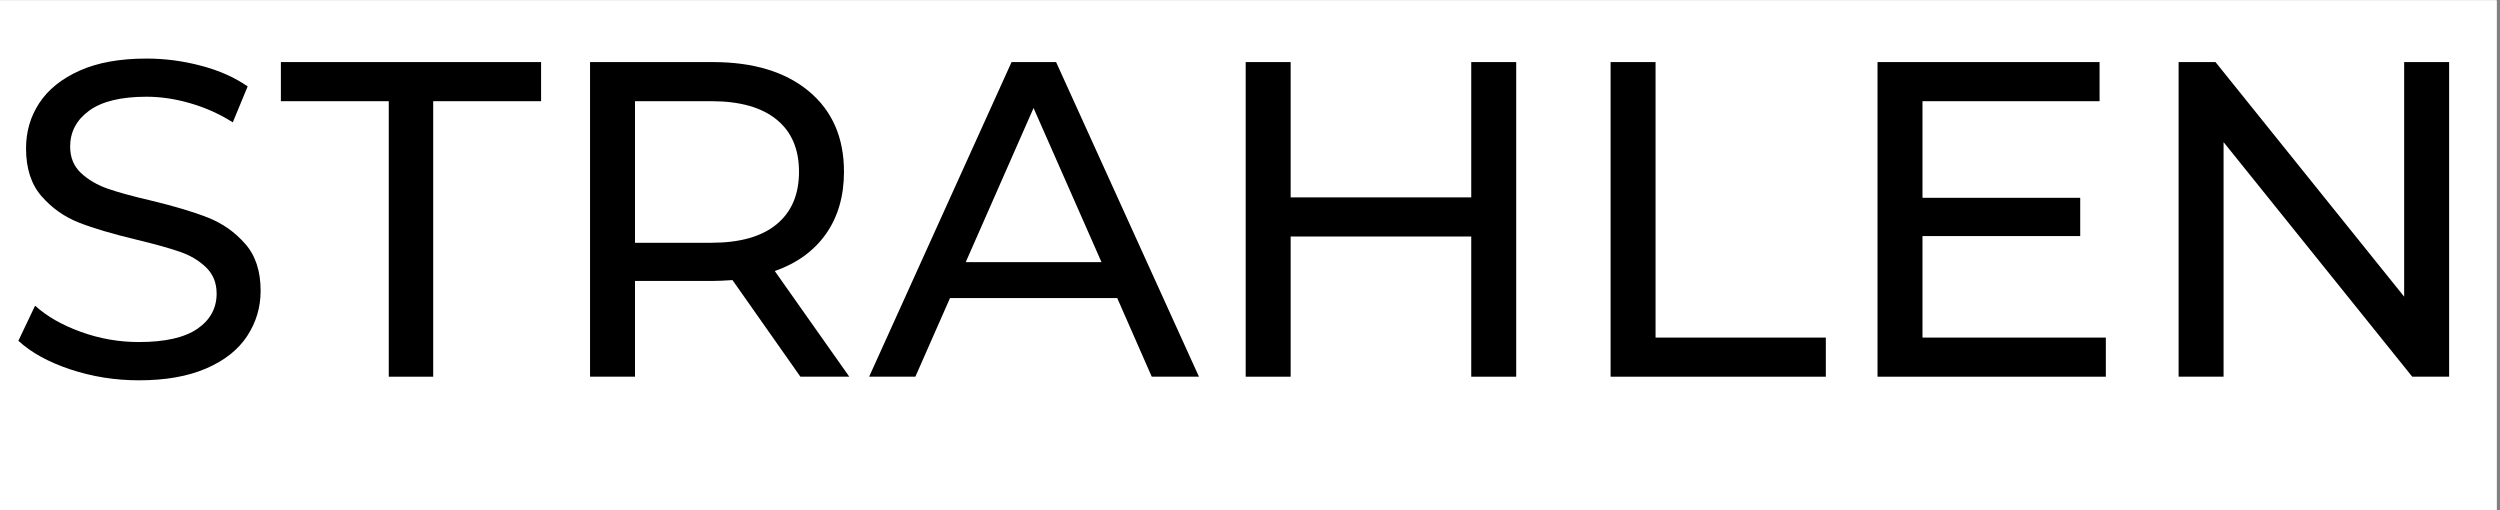 <svg xmlns="http://www.w3.org/2000/svg" xmlns:xlink="http://www.w3.org/1999/xlink" width="490" zoomAndPan="magnify" viewBox="0 0 367.5 75" height="100" preserveAspectRatio="xMidYMid meet" version="1.0"><rect x="0" y="0" width="367.5" height="75" fill="#808080" stroke="none"/><defs><g/><clipPath id="09b64a8ab9"><path d="M 0 0.051 L 367 0.051 L 367 74.949 L 0 74.949 Z M 0 0.051 " clip-rule="nonzero"/></clipPath></defs><g clip-path="url(#09b64a8ab9)"><path fill="#ffffff" d="M 0 0.051 L 367 0.051 L 367 74.949 L 0 74.949 Z M 0 0.051 " fill-opacity="1" fill-rule="nonzero"/><path fill="#ffffff" d="M 0 0.051 L 367 0.051 L 367 74.949 L 0 74.949 Z M 0 0.051 " fill-opacity="1" fill-rule="nonzero"/></g><g fill="#000000" fill-opacity="1"><g transform="translate(0, 55.375)"><g><path d="M 20.406 0.531 C 16.926 0.531 13.566 -0.004 10.328 -1.078 C 7.098 -2.16 4.555 -3.562 2.703 -5.281 L 5.156 -10.438 C 6.914 -8.852 9.172 -7.566 11.922 -6.578 C 14.672 -5.586 17.5 -5.094 20.406 -5.094 C 24.238 -5.094 27.102 -5.738 29 -7.031 C 30.895 -8.332 31.844 -10.062 31.844 -12.219 C 31.844 -13.801 31.32 -15.086 30.281 -16.078 C 29.25 -17.078 27.973 -17.836 26.453 -18.359 C 24.93 -18.891 22.785 -19.488 20.016 -20.156 C 16.535 -20.988 13.727 -21.82 11.594 -22.656 C 9.457 -23.5 7.629 -24.789 6.109 -26.531 C 4.586 -28.27 3.828 -30.613 3.828 -33.562 C 3.828 -36.031 4.477 -38.254 5.781 -40.234 C 7.082 -42.211 9.051 -43.797 11.688 -44.984 C 14.332 -46.172 17.613 -46.766 21.531 -46.766 C 24.258 -46.766 26.945 -46.41 29.594 -45.703 C 32.238 -45.004 34.508 -43.992 36.406 -42.672 L 34.219 -37.391 C 32.281 -38.617 30.207 -39.551 28 -40.188 C 25.801 -40.832 23.645 -41.156 21.531 -41.156 C 17.789 -41.156 14.984 -40.473 13.109 -39.109 C 11.242 -37.742 10.312 -35.984 10.312 -33.828 C 10.312 -32.242 10.836 -30.953 11.891 -29.953 C 12.953 -28.961 14.266 -28.191 15.828 -27.641 C 17.391 -27.098 19.516 -26.516 22.203 -25.891 C 25.68 -25.055 28.477 -24.219 30.594 -23.375 C 32.707 -22.539 34.52 -21.266 36.031 -19.547 C 37.551 -17.836 38.312 -15.531 38.312 -12.625 C 38.312 -10.195 37.648 -7.977 36.328 -5.969 C 35.016 -3.969 33.016 -2.383 30.328 -1.219 C 27.641 -0.051 24.332 0.531 20.406 0.531 Z M 20.406 0.531 "/></g></g></g><g fill="#000000" fill-opacity="1"><g transform="translate(41.023, 55.375)"><g><path d="M 16.125 -40.5 L 0.266 -40.5 L 0.266 -46.25 L 38.516 -46.25 L 38.516 -40.5 L 22.656 -40.5 L 22.656 0 L 16.125 0 Z M 16.125 -40.5 "/></g></g></g><g fill="#000000" fill-opacity="1"><g transform="translate(79.799, 55.375)"><g><path d="M 37.859 0 L 27.875 -14.203 C 26.645 -14.117 25.676 -14.078 24.969 -14.078 L 13.547 -14.078 L 13.547 0 L 6.938 0 L 6.938 -46.25 L 24.969 -46.25 C 30.957 -46.25 35.672 -44.816 39.109 -41.953 C 42.547 -39.086 44.266 -35.145 44.266 -30.125 C 44.266 -26.551 43.383 -23.508 41.625 -21 C 39.863 -18.5 37.352 -16.676 34.094 -15.531 L 45.047 0 Z M 24.766 -19.688 C 28.953 -19.688 32.145 -20.586 34.344 -22.391 C 36.551 -24.203 37.656 -26.781 37.656 -30.125 C 37.656 -33.469 36.551 -36.031 34.344 -37.812 C 32.145 -39.602 28.953 -40.5 24.766 -40.5 L 13.547 -40.5 L 13.547 -19.688 Z M 24.766 -19.688 "/></g></g></g><g fill="#000000" fill-opacity="1"><g transform="translate(127.824, 55.375)"><g><path d="M 36.406 -11.562 L 11.828 -11.562 L 6.734 0 L -0.062 0 L 20.875 -46.25 L 27.422 -46.25 L 48.422 0 L 41.484 0 Z M 34.094 -16.844 L 24.109 -39.5 L 14.141 -16.844 Z M 34.094 -16.844 "/></g></g></g><g fill="#000000" fill-opacity="1"><g transform="translate(176.179, 55.375)"><g><path d="M 46.703 -46.25 L 46.703 0 L 40.094 0 L 40.094 -20.609 L 13.547 -20.609 L 13.547 0 L 6.938 0 L 6.938 -46.25 L 13.547 -46.25 L 13.547 -26.359 L 40.094 -26.359 L 40.094 -46.25 Z M 46.703 -46.25 "/></g></g></g><g fill="#000000" fill-opacity="1"><g transform="translate(229.819, 55.375)"><g><path d="M 6.938 -46.25 L 13.547 -46.25 L 13.547 -5.75 L 38.578 -5.75 L 38.578 0 L 6.938 0 Z M 6.938 -46.25 "/></g></g></g><g fill="#000000" fill-opacity="1"><g transform="translate(269.058, 55.375)"><g><path d="M 40.5 -5.75 L 40.5 0 L 6.938 0 L 6.938 -46.25 L 39.578 -46.25 L 39.578 -40.5 L 13.547 -40.5 L 13.547 -26.297 L 36.734 -26.297 L 36.734 -20.672 L 13.547 -20.672 L 13.547 -5.75 Z M 40.5 -5.75 "/></g></g></g><g fill="#000000" fill-opacity="1"><g transform="translate(313.318, 55.375)"><g><path d="M 46.703 -46.25 L 46.703 0 L 41.281 0 L 13.547 -34.484 L 13.547 0 L 6.938 0 L 6.938 -46.25 L 12.359 -46.25 L 40.094 -11.766 L 40.094 -46.25 Z M 46.703 -46.25 "/></g></g></g></svg>